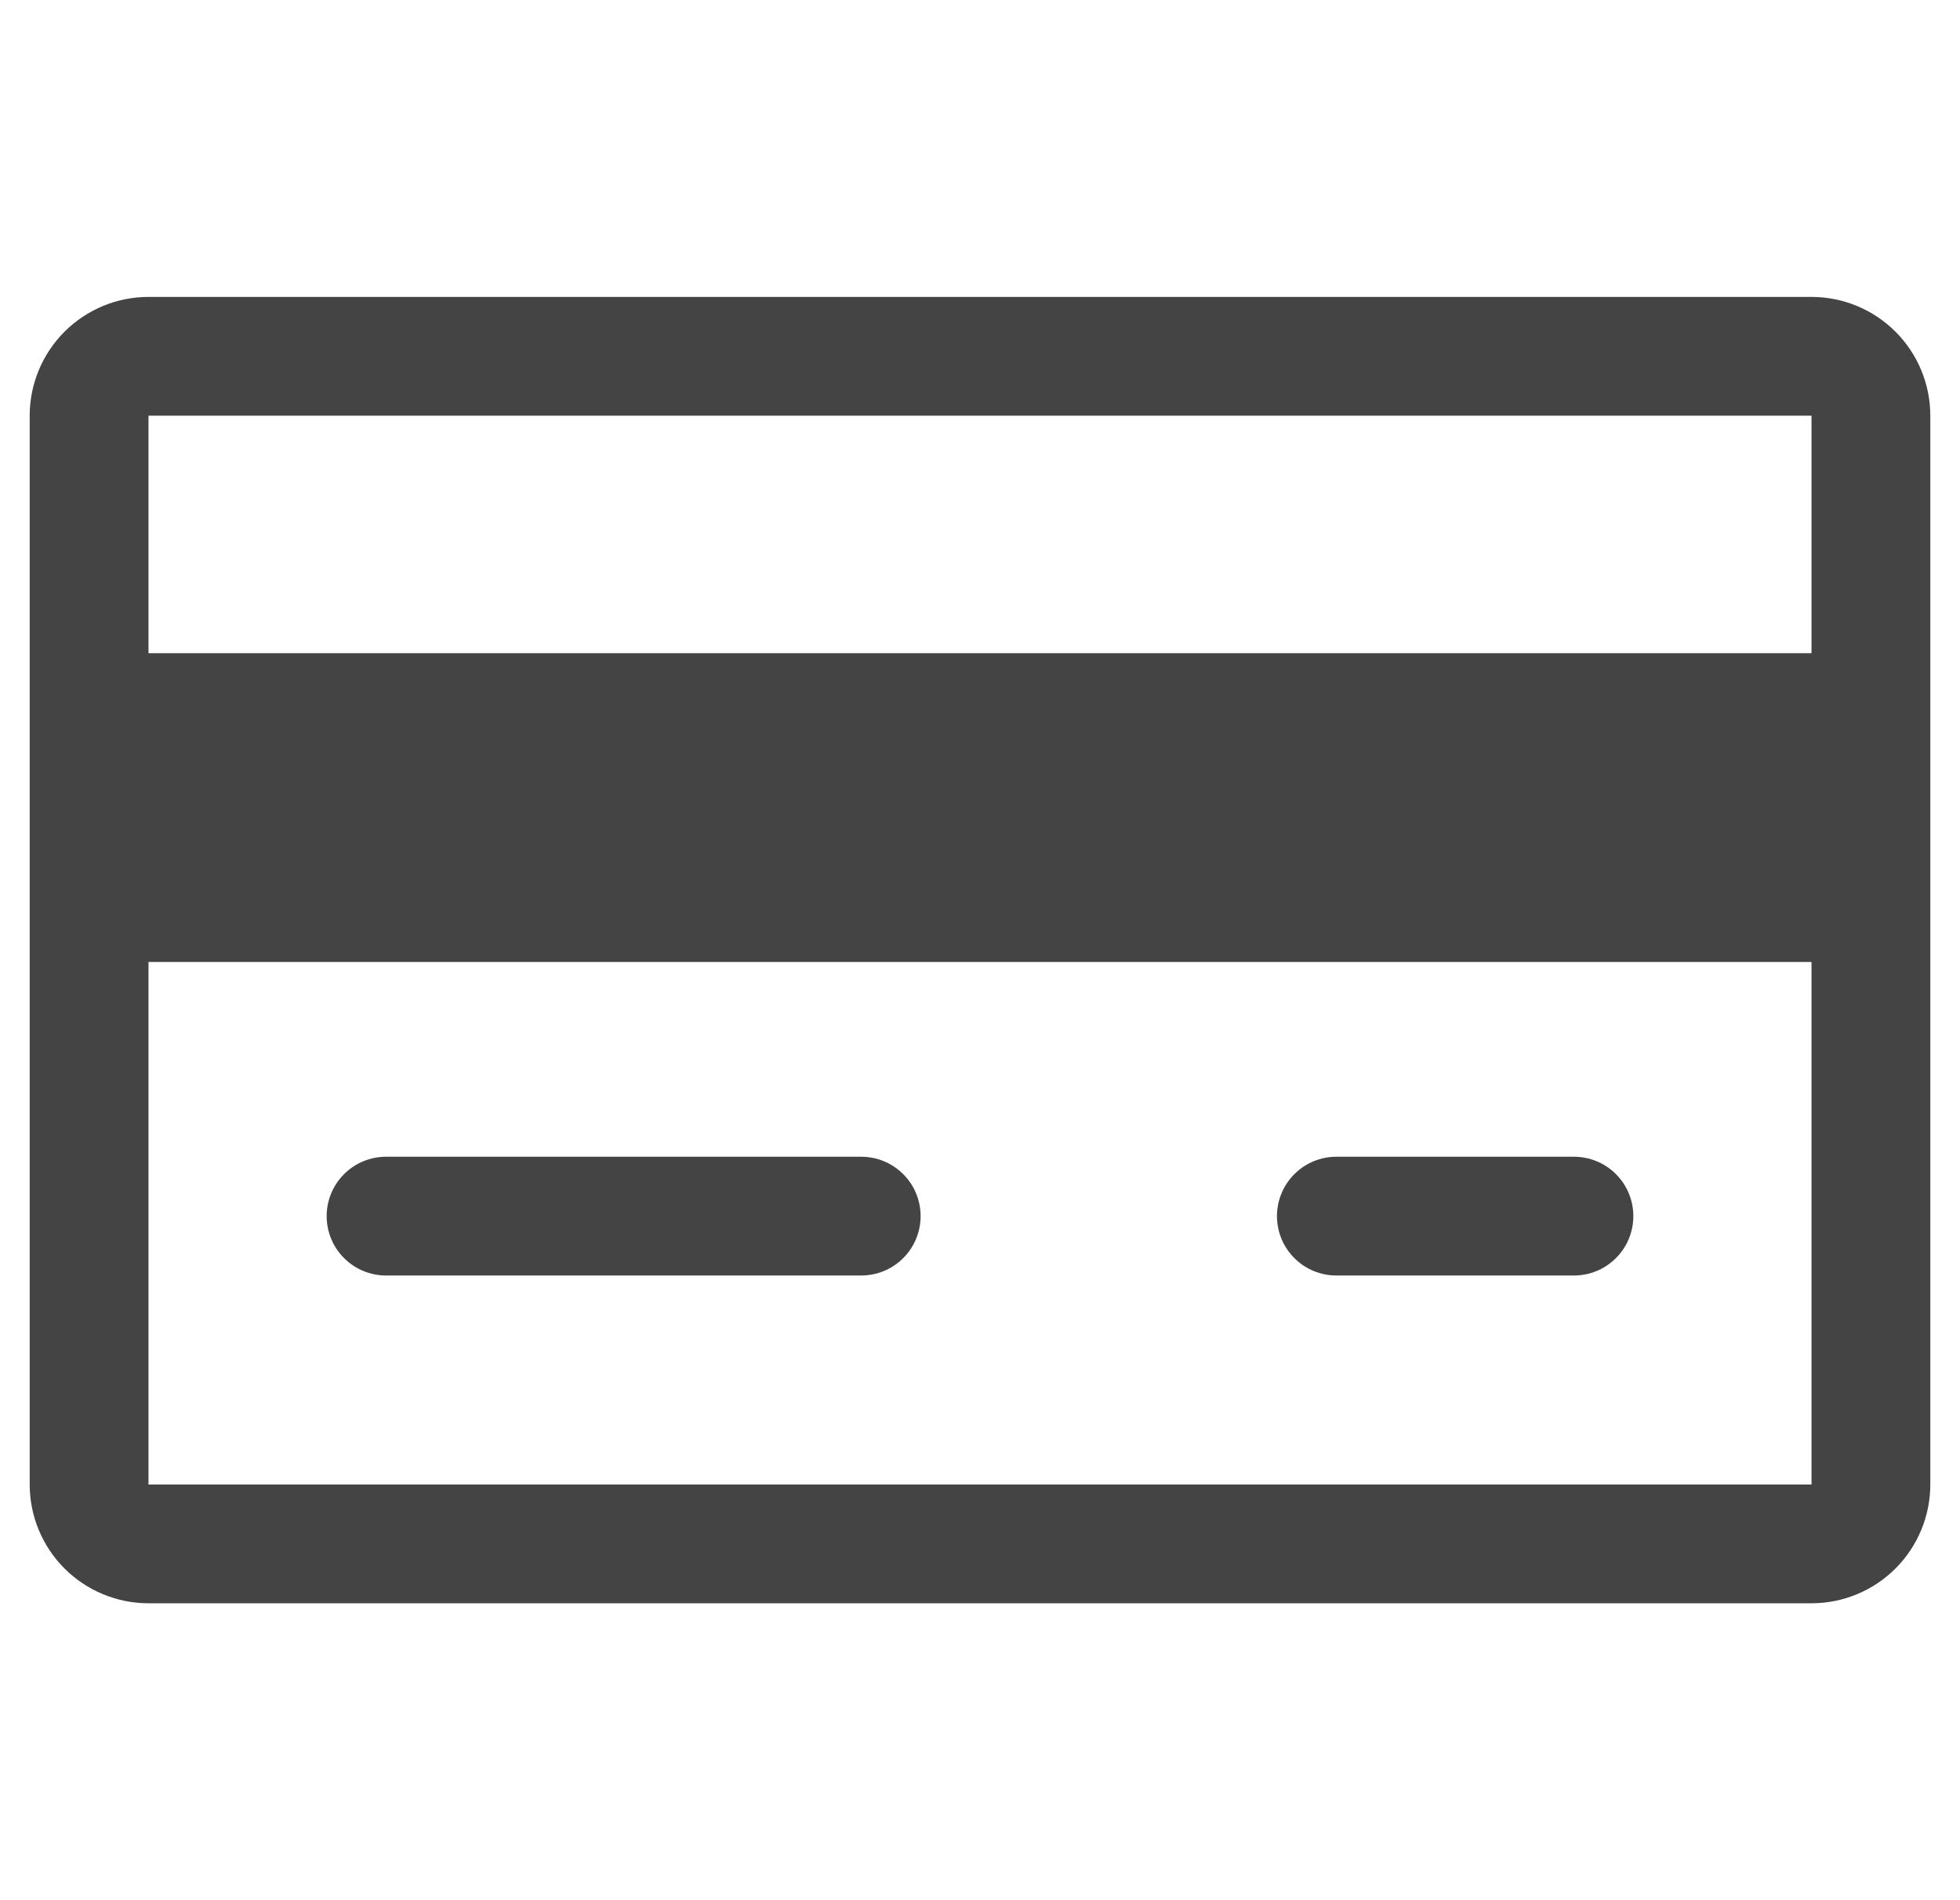 <svg width="33" height="32" viewBox="0 0 33 32" fill="none" xmlns="http://www.w3.org/2000/svg">
<path fill-rule="evenodd" clip-rule="evenodd" d="M30.5 5H2.5C1.97 5 1.461 5.211 1.086 5.586C0.711 5.961 0.5 6.47 0.5 7L0.5 25C0.5 25.53 0.711 26.039 1.086 26.414C1.461 26.789 1.97 27 2.5 27H30.5C31.03 27 31.539 26.789 31.914 26.414C32.289 26.039 32.5 25.53 32.5 25V7C32.5 6.47 32.289 5.961 31.914 5.586C31.539 5.211 31.03 5 30.5 5ZM30.5 25H2.5V16.2H30.5V25ZM2.5 11H30.5V7H2.5V11ZM5.5 20.48C5.5 20.215 5.605 19.96 5.793 19.773C5.98 19.585 6.235 19.48 6.5 19.48H14.5C14.765 19.48 15.02 19.585 15.207 19.773C15.395 19.96 15.5 20.215 15.5 20.48C15.5 20.745 15.395 21 15.207 21.187C15.02 21.375 14.765 21.48 14.5 21.48H6.5C6.235 21.48 5.98 21.375 5.793 21.187C5.605 21 5.5 20.745 5.5 20.48ZM22.5 19.48C22.235 19.48 21.98 19.585 21.793 19.773C21.605 19.96 21.5 20.215 21.5 20.48C21.5 20.745 21.605 21 21.793 21.187C21.98 21.375 22.235 21.48 22.5 21.48H26.5C26.765 21.48 27.02 21.375 27.207 21.187C27.395 21 27.5 20.745 27.5 20.48C27.5 20.215 27.395 19.96 27.207 19.773C27.02 19.585 26.765 19.48 26.5 19.48H22.5Z" fill="#444444"/>
</svg>
